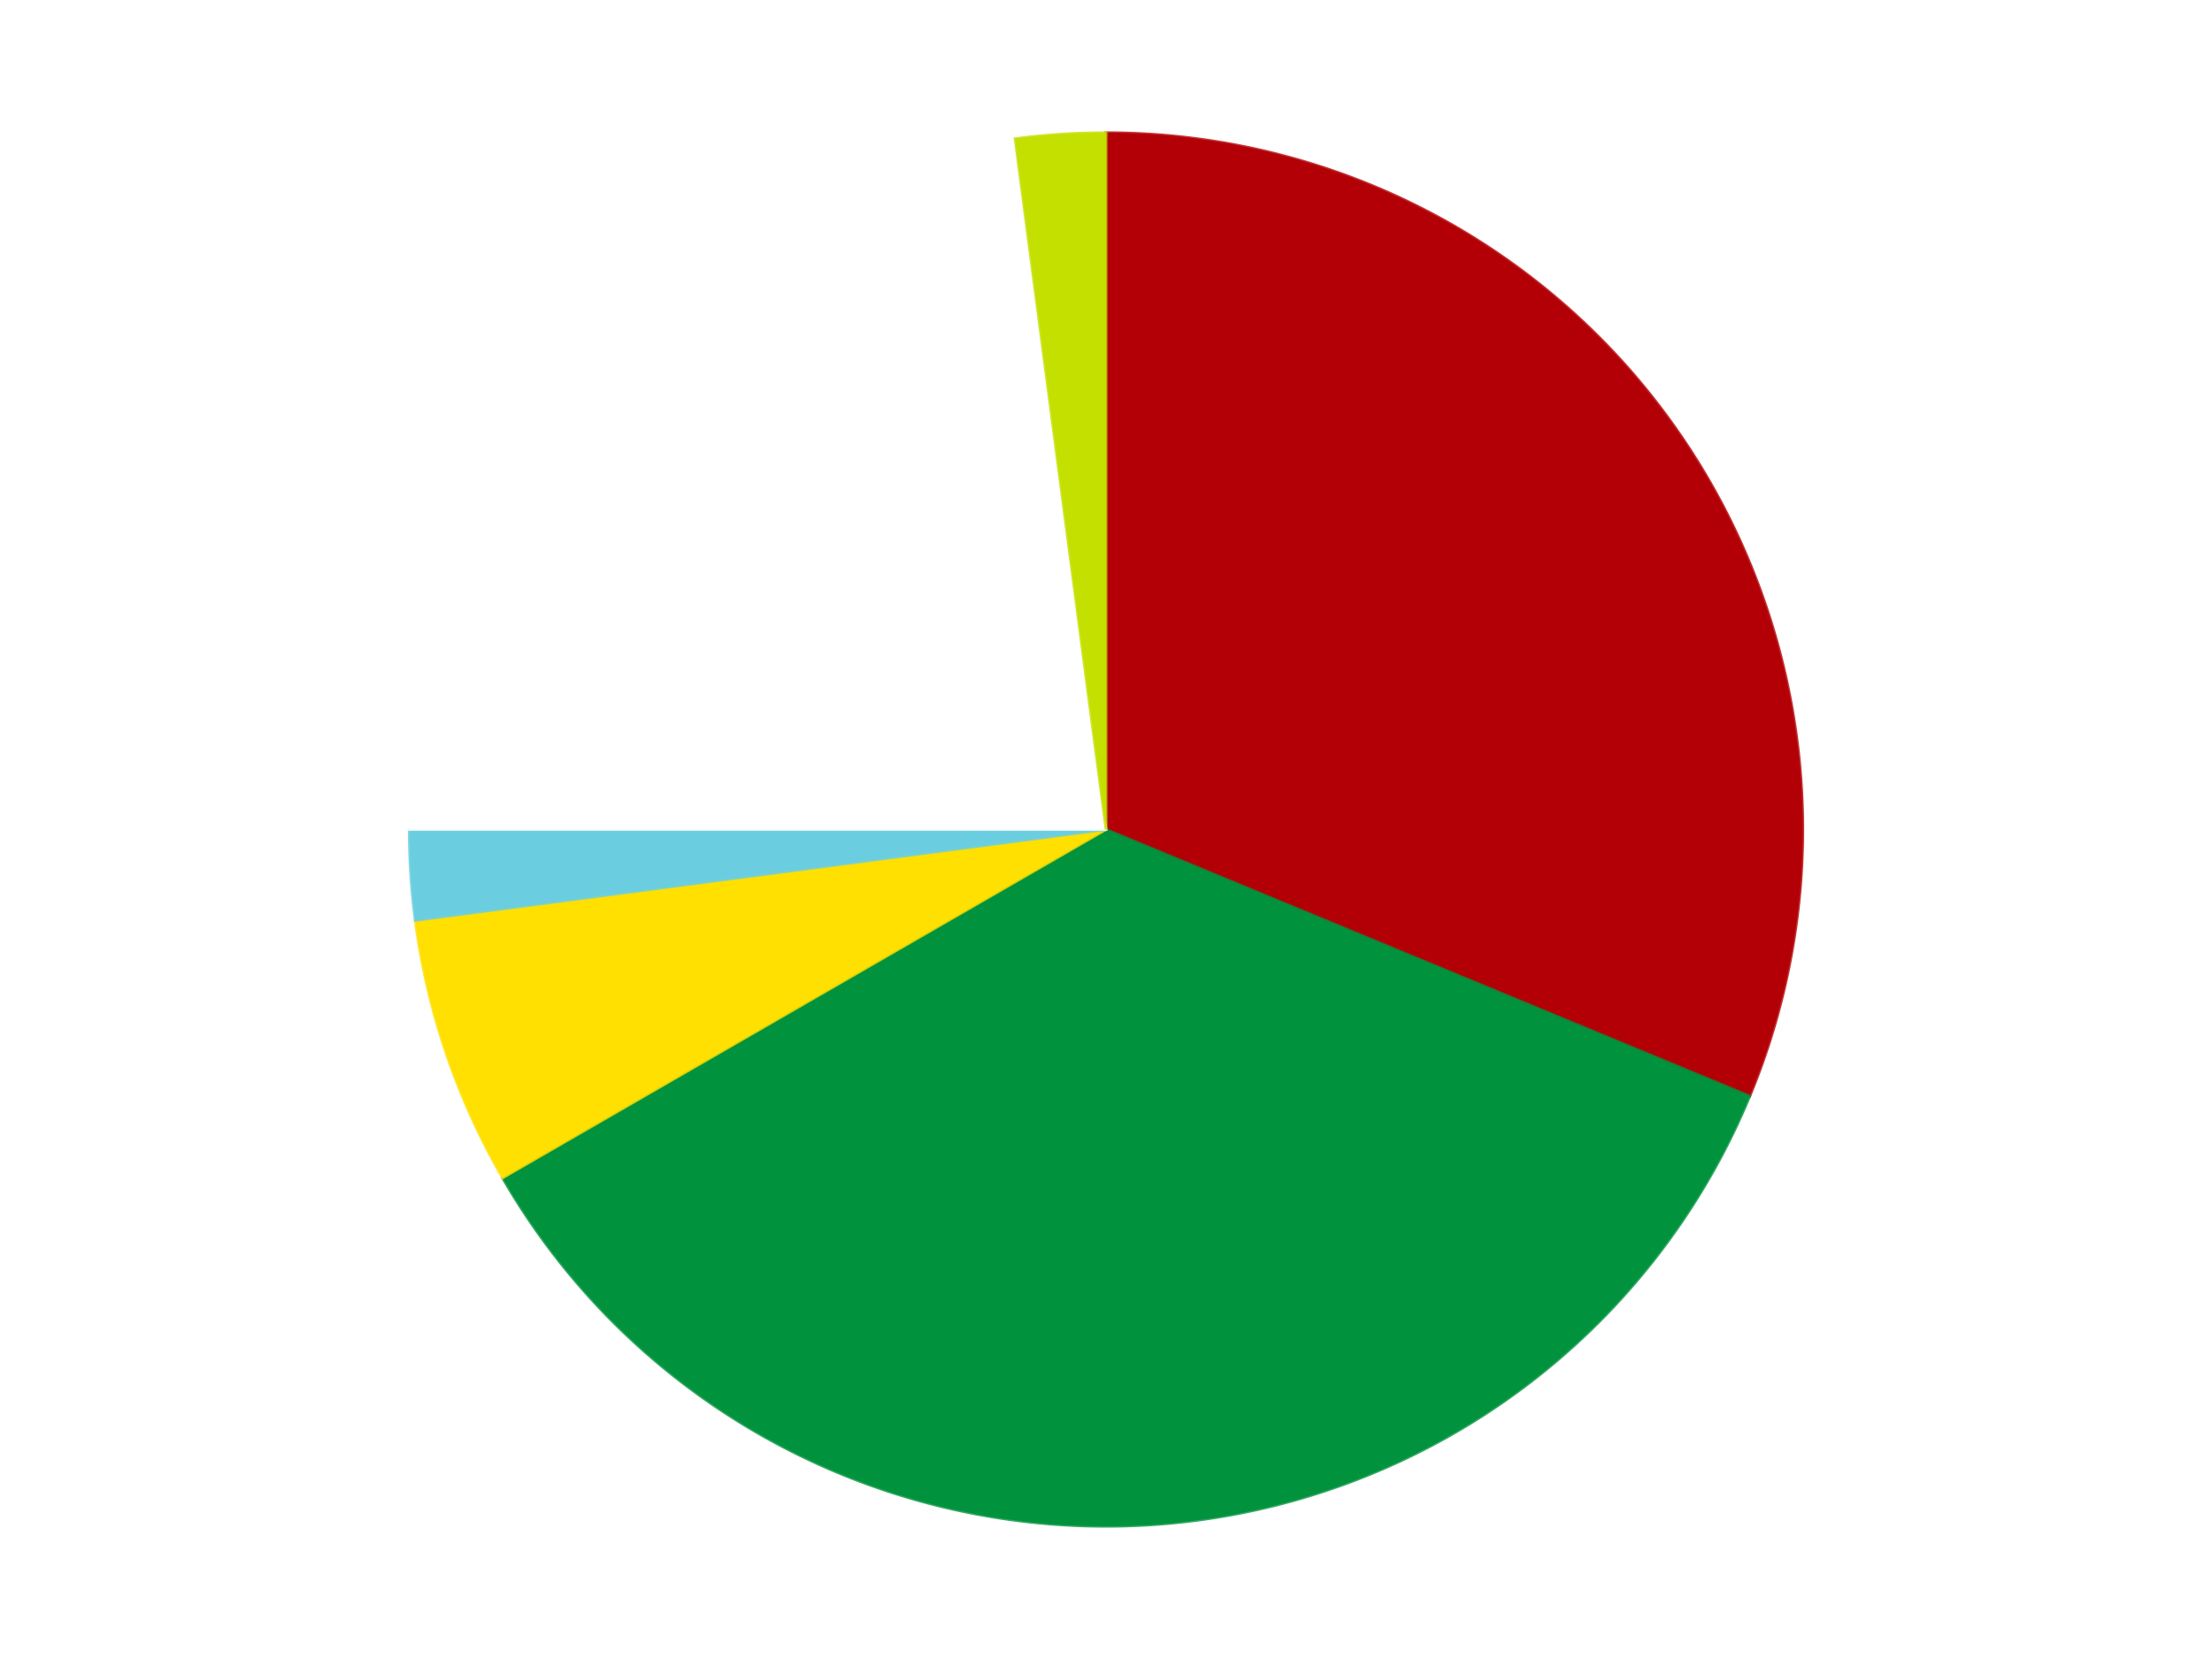 <?xml version='1.0' encoding='utf-8'?>
<svg xmlns="http://www.w3.org/2000/svg" xmlns:xlink="http://www.w3.org/1999/xlink" id="chart-aab96ed7-1803-46df-ad1d-0e6d22c67914" class="pygal-chart" viewBox="0 0 800 600"><!--Generated with pygal 3.0.4 (lxml) ©Kozea 2012-2016 on 2024-07-06--><!--http://pygal.org--><!--http://github.com/Kozea/pygal--><defs><style type="text/css">#chart-aab96ed7-1803-46df-ad1d-0e6d22c67914{-webkit-user-select:none;-webkit-font-smoothing:antialiased;font-family:Consolas,"Liberation Mono",Menlo,Courier,monospace}#chart-aab96ed7-1803-46df-ad1d-0e6d22c67914 .title{font-family:Consolas,"Liberation Mono",Menlo,Courier,monospace;font-size:16px}#chart-aab96ed7-1803-46df-ad1d-0e6d22c67914 .legends .legend text{font-family:Consolas,"Liberation Mono",Menlo,Courier,monospace;font-size:14px}#chart-aab96ed7-1803-46df-ad1d-0e6d22c67914 .axis text{font-family:Consolas,"Liberation Mono",Menlo,Courier,monospace;font-size:10px}#chart-aab96ed7-1803-46df-ad1d-0e6d22c67914 .axis text.major{font-family:Consolas,"Liberation Mono",Menlo,Courier,monospace;font-size:10px}#chart-aab96ed7-1803-46df-ad1d-0e6d22c67914 .text-overlay text.value{font-family:Consolas,"Liberation Mono",Menlo,Courier,monospace;font-size:16px}#chart-aab96ed7-1803-46df-ad1d-0e6d22c67914 .text-overlay text.label{font-family:Consolas,"Liberation Mono",Menlo,Courier,monospace;font-size:10px}#chart-aab96ed7-1803-46df-ad1d-0e6d22c67914 .tooltip{font-family:Consolas,"Liberation Mono",Menlo,Courier,monospace;font-size:14px}#chart-aab96ed7-1803-46df-ad1d-0e6d22c67914 text.no_data{font-family:Consolas,"Liberation Mono",Menlo,Courier,monospace;font-size:64px}
#chart-aab96ed7-1803-46df-ad1d-0e6d22c67914{background-color:transparent}#chart-aab96ed7-1803-46df-ad1d-0e6d22c67914 path,#chart-aab96ed7-1803-46df-ad1d-0e6d22c67914 line,#chart-aab96ed7-1803-46df-ad1d-0e6d22c67914 rect,#chart-aab96ed7-1803-46df-ad1d-0e6d22c67914 circle{-webkit-transition:150ms;-moz-transition:150ms;transition:150ms}#chart-aab96ed7-1803-46df-ad1d-0e6d22c67914 .graph &gt; .background{fill:transparent}#chart-aab96ed7-1803-46df-ad1d-0e6d22c67914 .plot &gt; .background{fill:transparent}#chart-aab96ed7-1803-46df-ad1d-0e6d22c67914 .graph{fill:rgba(0,0,0,.87)}#chart-aab96ed7-1803-46df-ad1d-0e6d22c67914 text.no_data{fill:rgba(0,0,0,1)}#chart-aab96ed7-1803-46df-ad1d-0e6d22c67914 .title{fill:rgba(0,0,0,1)}#chart-aab96ed7-1803-46df-ad1d-0e6d22c67914 .legends .legend text{fill:rgba(0,0,0,.87)}#chart-aab96ed7-1803-46df-ad1d-0e6d22c67914 .legends .legend:hover text{fill:rgba(0,0,0,1)}#chart-aab96ed7-1803-46df-ad1d-0e6d22c67914 .axis .line{stroke:rgba(0,0,0,1)}#chart-aab96ed7-1803-46df-ad1d-0e6d22c67914 .axis .guide.line{stroke:rgba(0,0,0,.54)}#chart-aab96ed7-1803-46df-ad1d-0e6d22c67914 .axis .major.line{stroke:rgba(0,0,0,.87)}#chart-aab96ed7-1803-46df-ad1d-0e6d22c67914 .axis text.major{fill:rgba(0,0,0,1)}#chart-aab96ed7-1803-46df-ad1d-0e6d22c67914 .axis.y .guides:hover .guide.line,#chart-aab96ed7-1803-46df-ad1d-0e6d22c67914 .line-graph .axis.x .guides:hover .guide.line,#chart-aab96ed7-1803-46df-ad1d-0e6d22c67914 .stackedline-graph .axis.x .guides:hover .guide.line,#chart-aab96ed7-1803-46df-ad1d-0e6d22c67914 .xy-graph .axis.x .guides:hover .guide.line{stroke:rgba(0,0,0,1)}#chart-aab96ed7-1803-46df-ad1d-0e6d22c67914 .axis .guides:hover text{fill:rgba(0,0,0,1)}#chart-aab96ed7-1803-46df-ad1d-0e6d22c67914 .reactive{fill-opacity:1.0;stroke-opacity:.8;stroke-width:1}#chart-aab96ed7-1803-46df-ad1d-0e6d22c67914 .ci{stroke:rgba(0,0,0,.87)}#chart-aab96ed7-1803-46df-ad1d-0e6d22c67914 .reactive.active,#chart-aab96ed7-1803-46df-ad1d-0e6d22c67914 .active .reactive{fill-opacity:0.6;stroke-opacity:.9;stroke-width:4}#chart-aab96ed7-1803-46df-ad1d-0e6d22c67914 .ci .reactive.active{stroke-width:1.5}#chart-aab96ed7-1803-46df-ad1d-0e6d22c67914 .series text{fill:rgba(0,0,0,1)}#chart-aab96ed7-1803-46df-ad1d-0e6d22c67914 .tooltip rect{fill:transparent;stroke:rgba(0,0,0,1);-webkit-transition:opacity 150ms;-moz-transition:opacity 150ms;transition:opacity 150ms}#chart-aab96ed7-1803-46df-ad1d-0e6d22c67914 .tooltip .label{fill:rgba(0,0,0,.87)}#chart-aab96ed7-1803-46df-ad1d-0e6d22c67914 .tooltip .label{fill:rgba(0,0,0,.87)}#chart-aab96ed7-1803-46df-ad1d-0e6d22c67914 .tooltip .legend{font-size:.8em;fill:rgba(0,0,0,.54)}#chart-aab96ed7-1803-46df-ad1d-0e6d22c67914 .tooltip .x_label{font-size:.6em;fill:rgba(0,0,0,1)}#chart-aab96ed7-1803-46df-ad1d-0e6d22c67914 .tooltip .xlink{font-size:.5em;text-decoration:underline}#chart-aab96ed7-1803-46df-ad1d-0e6d22c67914 .tooltip .value{font-size:1.5em}#chart-aab96ed7-1803-46df-ad1d-0e6d22c67914 .bound{font-size:.5em}#chart-aab96ed7-1803-46df-ad1d-0e6d22c67914 .max-value{font-size:.75em;fill:rgba(0,0,0,.54)}#chart-aab96ed7-1803-46df-ad1d-0e6d22c67914 .map-element{fill:transparent;stroke:rgba(0,0,0,.54) !important}#chart-aab96ed7-1803-46df-ad1d-0e6d22c67914 .map-element .reactive{fill-opacity:inherit;stroke-opacity:inherit}#chart-aab96ed7-1803-46df-ad1d-0e6d22c67914 .color-0,#chart-aab96ed7-1803-46df-ad1d-0e6d22c67914 .color-0 a:visited{stroke:#F44336;fill:#F44336}#chart-aab96ed7-1803-46df-ad1d-0e6d22c67914 .color-1,#chart-aab96ed7-1803-46df-ad1d-0e6d22c67914 .color-1 a:visited{stroke:#3F51B5;fill:#3F51B5}#chart-aab96ed7-1803-46df-ad1d-0e6d22c67914 .color-2,#chart-aab96ed7-1803-46df-ad1d-0e6d22c67914 .color-2 a:visited{stroke:#009688;fill:#009688}#chart-aab96ed7-1803-46df-ad1d-0e6d22c67914 .color-3,#chart-aab96ed7-1803-46df-ad1d-0e6d22c67914 .color-3 a:visited{stroke:#FFC107;fill:#FFC107}#chart-aab96ed7-1803-46df-ad1d-0e6d22c67914 .color-4,#chart-aab96ed7-1803-46df-ad1d-0e6d22c67914 .color-4 a:visited{stroke:#FF5722;fill:#FF5722}#chart-aab96ed7-1803-46df-ad1d-0e6d22c67914 .color-5,#chart-aab96ed7-1803-46df-ad1d-0e6d22c67914 .color-5 a:visited{stroke:#9C27B0;fill:#9C27B0}#chart-aab96ed7-1803-46df-ad1d-0e6d22c67914 .text-overlay .color-0 text{fill:black}#chart-aab96ed7-1803-46df-ad1d-0e6d22c67914 .text-overlay .color-1 text{fill:black}#chart-aab96ed7-1803-46df-ad1d-0e6d22c67914 .text-overlay .color-2 text{fill:black}#chart-aab96ed7-1803-46df-ad1d-0e6d22c67914 .text-overlay .color-3 text{fill:black}#chart-aab96ed7-1803-46df-ad1d-0e6d22c67914 .text-overlay .color-4 text{fill:black}#chart-aab96ed7-1803-46df-ad1d-0e6d22c67914 .text-overlay .color-5 text{fill:black}
#chart-aab96ed7-1803-46df-ad1d-0e6d22c67914 text.no_data{text-anchor:middle}#chart-aab96ed7-1803-46df-ad1d-0e6d22c67914 .guide.line{fill:none}#chart-aab96ed7-1803-46df-ad1d-0e6d22c67914 .centered{text-anchor:middle}#chart-aab96ed7-1803-46df-ad1d-0e6d22c67914 .title{text-anchor:middle}#chart-aab96ed7-1803-46df-ad1d-0e6d22c67914 .legends .legend text{fill-opacity:1}#chart-aab96ed7-1803-46df-ad1d-0e6d22c67914 .axis.x text{text-anchor:middle}#chart-aab96ed7-1803-46df-ad1d-0e6d22c67914 .axis.x:not(.web) text[transform]{text-anchor:start}#chart-aab96ed7-1803-46df-ad1d-0e6d22c67914 .axis.x:not(.web) text[transform].backwards{text-anchor:end}#chart-aab96ed7-1803-46df-ad1d-0e6d22c67914 .axis.y text{text-anchor:end}#chart-aab96ed7-1803-46df-ad1d-0e6d22c67914 .axis.y text[transform].backwards{text-anchor:start}#chart-aab96ed7-1803-46df-ad1d-0e6d22c67914 .axis.y2 text{text-anchor:start}#chart-aab96ed7-1803-46df-ad1d-0e6d22c67914 .axis.y2 text[transform].backwards{text-anchor:end}#chart-aab96ed7-1803-46df-ad1d-0e6d22c67914 .axis .guide.line{stroke-dasharray:4,4;stroke:black}#chart-aab96ed7-1803-46df-ad1d-0e6d22c67914 .axis .major.guide.line{stroke-dasharray:6,6;stroke:black}#chart-aab96ed7-1803-46df-ad1d-0e6d22c67914 .horizontal .axis.y .guide.line,#chart-aab96ed7-1803-46df-ad1d-0e6d22c67914 .horizontal .axis.y2 .guide.line,#chart-aab96ed7-1803-46df-ad1d-0e6d22c67914 .vertical .axis.x .guide.line{opacity:0}#chart-aab96ed7-1803-46df-ad1d-0e6d22c67914 .horizontal .axis.always_show .guide.line,#chart-aab96ed7-1803-46df-ad1d-0e6d22c67914 .vertical .axis.always_show .guide.line{opacity:1 !important}#chart-aab96ed7-1803-46df-ad1d-0e6d22c67914 .axis.y .guides:hover .guide.line,#chart-aab96ed7-1803-46df-ad1d-0e6d22c67914 .axis.y2 .guides:hover .guide.line,#chart-aab96ed7-1803-46df-ad1d-0e6d22c67914 .axis.x .guides:hover .guide.line{opacity:1}#chart-aab96ed7-1803-46df-ad1d-0e6d22c67914 .axis .guides:hover text{opacity:1}#chart-aab96ed7-1803-46df-ad1d-0e6d22c67914 .nofill{fill:none}#chart-aab96ed7-1803-46df-ad1d-0e6d22c67914 .subtle-fill{fill-opacity:.2}#chart-aab96ed7-1803-46df-ad1d-0e6d22c67914 .dot{stroke-width:1px;fill-opacity:1;stroke-opacity:1}#chart-aab96ed7-1803-46df-ad1d-0e6d22c67914 .dot.active{stroke-width:5px}#chart-aab96ed7-1803-46df-ad1d-0e6d22c67914 .dot.negative{fill:transparent}#chart-aab96ed7-1803-46df-ad1d-0e6d22c67914 text,#chart-aab96ed7-1803-46df-ad1d-0e6d22c67914 tspan{stroke:none !important}#chart-aab96ed7-1803-46df-ad1d-0e6d22c67914 .series text.active{opacity:1}#chart-aab96ed7-1803-46df-ad1d-0e6d22c67914 .tooltip rect{fill-opacity:.95;stroke-width:.5}#chart-aab96ed7-1803-46df-ad1d-0e6d22c67914 .tooltip text{fill-opacity:1}#chart-aab96ed7-1803-46df-ad1d-0e6d22c67914 .showable{visibility:hidden}#chart-aab96ed7-1803-46df-ad1d-0e6d22c67914 .showable.shown{visibility:visible}#chart-aab96ed7-1803-46df-ad1d-0e6d22c67914 .gauge-background{fill:rgba(229,229,229,1);stroke:none}#chart-aab96ed7-1803-46df-ad1d-0e6d22c67914 .bg-lines{stroke:transparent;stroke-width:2px}</style><script type="text/javascript">window.pygal = window.pygal || {};window.pygal.config = window.pygal.config || {};window.pygal.config['aab96ed7-1803-46df-ad1d-0e6d22c67914'] = {"allow_interruptions": false, "box_mode": "extremes", "classes": ["pygal-chart"], "css": ["file://style.css", "file://graph.css"], "defs": [], "disable_xml_declaration": false, "dots_size": 2.5, "dynamic_print_values": false, "explicit_size": false, "fill": false, "force_uri_protocol": "https", "formatter": null, "half_pie": false, "height": 600, "include_x_axis": false, "inner_radius": 0, "interpolate": null, "interpolation_parameters": {}, "interpolation_precision": 250, "inverse_y_axis": false, "js": ["//kozea.github.io/pygal.js/2.0.x/pygal-tooltips.min.js"], "legend_at_bottom": false, "legend_at_bottom_columns": null, "legend_box_size": 12, "logarithmic": false, "margin": 20, "margin_bottom": null, "margin_left": null, "margin_right": null, "margin_top": null, "max_scale": 16, "min_scale": 4, "missing_value_fill_truncation": "x", "no_data_text": "No data", "no_prefix": false, "order_min": null, "pretty_print": false, "print_labels": false, "print_values": false, "print_values_position": "center", "print_zeroes": true, "range": null, "rounded_bars": null, "secondary_range": null, "show_dots": true, "show_legend": false, "show_minor_x_labels": true, "show_minor_y_labels": true, "show_only_major_dots": false, "show_x_guides": false, "show_x_labels": true, "show_y_guides": true, "show_y_labels": true, "spacing": 10, "stack_from_top": false, "strict": false, "stroke": true, "stroke_style": null, "style": {"background": "transparent", "ci_colors": [], "colors": ["#F44336", "#3F51B5", "#009688", "#FFC107", "#FF5722", "#9C27B0", "#03A9F4", "#8BC34A", "#FF9800", "#E91E63", "#2196F3", "#4CAF50", "#FFEB3B", "#673AB7", "#00BCD4", "#CDDC39", "#9E9E9E", "#607D8B"], "dot_opacity": "1", "font_family": "Consolas, \"Liberation Mono\", Menlo, Courier, monospace", "foreground": "rgba(0, 0, 0, .87)", "foreground_strong": "rgba(0, 0, 0, 1)", "foreground_subtle": "rgba(0, 0, 0, .54)", "guide_stroke_color": "black", "guide_stroke_dasharray": "4,4", "label_font_family": "Consolas, \"Liberation Mono\", Menlo, Courier, monospace", "label_font_size": 10, "legend_font_family": "Consolas, \"Liberation Mono\", Menlo, Courier, monospace", "legend_font_size": 14, "major_guide_stroke_color": "black", "major_guide_stroke_dasharray": "6,6", "major_label_font_family": "Consolas, \"Liberation Mono\", Menlo, Courier, monospace", "major_label_font_size": 10, "no_data_font_family": "Consolas, \"Liberation Mono\", Menlo, Courier, monospace", "no_data_font_size": 64, "opacity": "1.0", "opacity_hover": "0.6", "plot_background": "transparent", "stroke_opacity": ".8", "stroke_opacity_hover": ".9", "stroke_width": "1", "stroke_width_hover": "4", "title_font_family": "Consolas, \"Liberation Mono\", Menlo, Courier, monospace", "title_font_size": 16, "tooltip_font_family": "Consolas, \"Liberation Mono\", Menlo, Courier, monospace", "tooltip_font_size": 14, "transition": "150ms", "value_background": "rgba(229, 229, 229, 1)", "value_colors": [], "value_font_family": "Consolas, \"Liberation Mono\", Menlo, Courier, monospace", "value_font_size": 16, "value_label_font_family": "Consolas, \"Liberation Mono\", Menlo, Courier, monospace", "value_label_font_size": 10}, "title": null, "tooltip_border_radius": 0, "tooltip_fancy_mode": true, "truncate_label": null, "truncate_legend": null, "width": 800, "x_label_rotation": 0, "x_labels": null, "x_labels_major": null, "x_labels_major_count": null, "x_labels_major_every": null, "x_title": null, "xrange": null, "y_label_rotation": 0, "y_labels": null, "y_labels_major": null, "y_labels_major_count": null, "y_labels_major_every": null, "y_title": null, "zero": 0, "legends": ["Red", "Green", "Yellow", "Medium Azure", "White", "Lime"]}</script><script type="text/javascript" xlink:href="https://kozea.github.io/pygal.js/2.0.x/pygal-tooltips.min.js"/></defs><title>Pygal</title><g class="graph pie-graph vertical"><rect x="0" y="0" width="800" height="600" class="background"/><g transform="translate(20, 20)" class="plot"><rect x="0" y="0" width="760" height="560" class="background"/><g class="series serie-0 color-0"><g class="slices"><g class="slice" style="fill: #B30006; stroke: #B30006"><path d="M380 28 A252 252 0 0 1 612.818 376.436 L380 280 A0 0 0 0 0 380 280 z" class="slice reactive tooltip-trigger"/><desc class="value">15</desc><desc class="x centered">484.7651711501207</desc><desc class="y centered">209.9981506395301</desc></g></g></g><g class="series serie-1 color-1"><g class="slices"><g class="slice" style="fill: #00923D; stroke: #00923D"><path d="M612.818 376.436 A252 252 0 0 1 161.762 406 L380 280 A0 0 0 0 0 380 280 z" class="slice reactive tooltip-trigger"/><desc class="value">17</desc><desc class="x centered">388.240794282998</desc><desc class="y centered">405.730224328064</desc></g></g></g><g class="series serie-2 color-2"><g class="slices"><g class="slice" style="fill: #FFE001; stroke: #FFE001"><path d="M161.762 406 A252 252 0 0 1 130.156 312.893 L380 280 A0 0 0 0 0 380 280 z" class="slice reactive tooltip-trigger"/><desc class="value">3</desc><desc class="x centered">260.68680368361663</desc><desc class="y centered">320.5013726281983</desc></g></g></g><g class="series serie-3 color-3"><g class="slices"><g class="slice" style="fill: #6ACEE0; stroke: #6ACEE0"><path d="M130.156 312.893 A252 252 0 0 1 128 280 L380 280 A0 0 0 0 0 380 280 z" class="slice reactive tooltip-trigger"/><desc class="value">1</desc><desc class="x centered">254.26977567193595</desc><desc class="y centered">288.24079428299785</desc></g></g></g><g class="series serie-4 color-4"><g class="slices"><g class="slice" style="fill: #FFFFFF; stroke: #FFFFFF"><path d="M128 280 A252 252 0 0 1 347.107 30.156 L380 280 A0 0 0 0 0 380 280 z" class="slice reactive tooltip-trigger"/><desc class="value">11</desc><desc class="x centered">285.2681842576489</desc><desc class="y centered">196.9224272973913</desc></g></g></g><g class="series serie-5 color-5"><g class="slices"><g class="slice" style="fill: #C4E000; stroke: #C4E000"><path d="M347.107 30.156 A252 252 0 0 1 380 28 L380 280 A0 0 0 0 0 380 280 z" class="slice reactive tooltip-trigger"/><desc class="value">1</desc><desc class="x centered">371.75920571700215</desc><desc class="y centered">154.26977567193595</desc></g></g></g></g><g class="titles"/><g transform="translate(20, 20)" class="plot overlay"><g class="series serie-0 color-0"/><g class="series serie-1 color-1"/><g class="series serie-2 color-2"/><g class="series serie-3 color-3"/><g class="series serie-4 color-4"/><g class="series serie-5 color-5"/></g><g transform="translate(20, 20)" class="plot text-overlay"><g class="series serie-0 color-0"/><g class="series serie-1 color-1"/><g class="series serie-2 color-2"/><g class="series serie-3 color-3"/><g class="series serie-4 color-4"/><g class="series serie-5 color-5"/></g><g transform="translate(20, 20)" class="plot tooltip-overlay"><g transform="translate(0 0)" style="opacity: 0" class="tooltip"><rect rx="0" ry="0" width="0" height="0" class="tooltip-box"/><g class="text"/></g></g></g></svg>